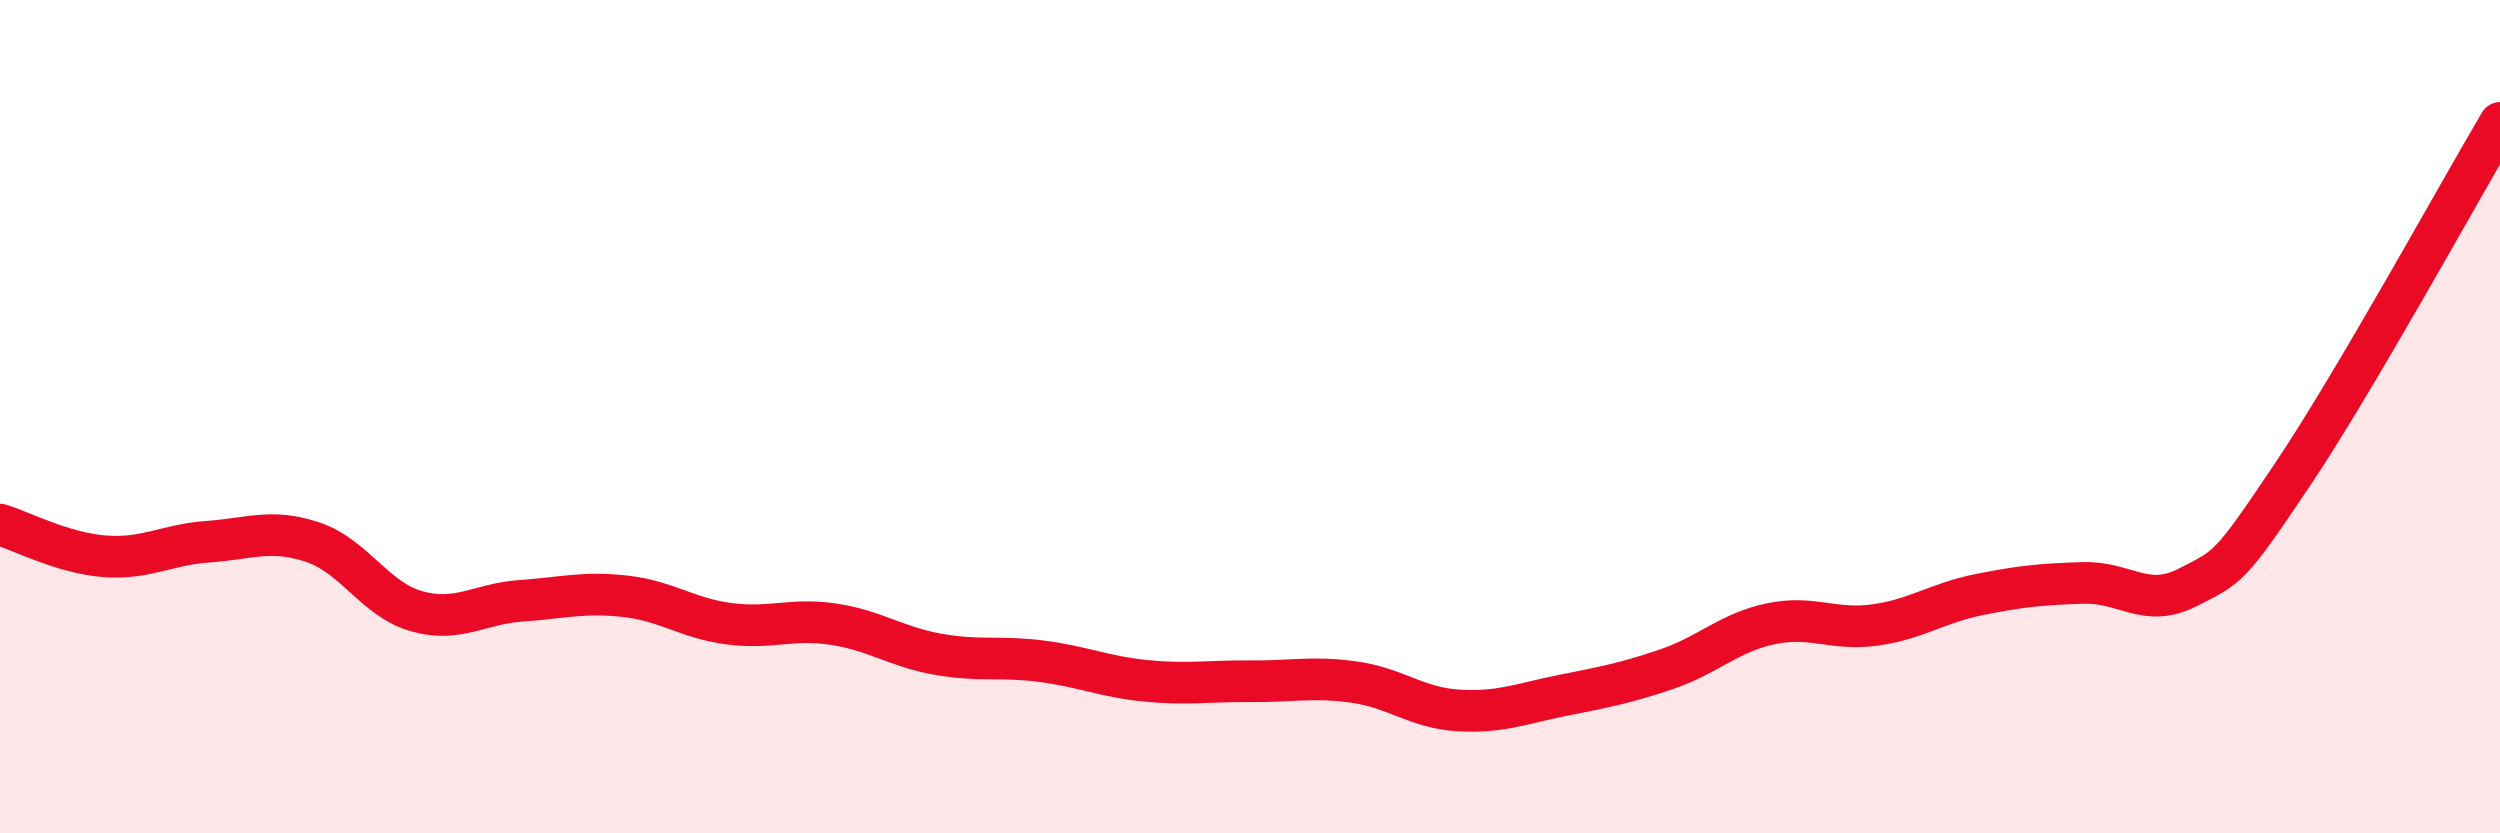 
    <svg width="60" height="20" viewBox="0 0 60 20" xmlns="http://www.w3.org/2000/svg">
      <path
        d="M 0,12.59 C 0.5,12.74 1.5,13.27 2.5,13.35 C 3.5,13.43 4,13.07 5,13 C 6,12.93 6.5,12.68 7.5,13.01 C 8.5,13.34 9,14.39 10,14.67 C 11,14.95 11.5,14.49 12.5,14.42 C 13.5,14.35 14,14.2 15,14.31 C 16,14.42 16.5,14.84 17.5,14.97 C 18.5,15.1 19,14.83 20,14.98 C 21,15.13 21.5,15.52 22.5,15.7 C 23.5,15.88 24,15.74 25,15.87 C 26,16 26.5,16.24 27.5,16.34 C 28.5,16.44 29,16.34 30,16.35 C 31,16.36 31.5,16.23 32.5,16.37 C 33.5,16.51 34,16.99 35,17.05 C 36,17.11 36.5,16.89 37.5,16.69 C 38.5,16.49 39,16.4 40,16.06 C 41,15.72 41.5,15.18 42.5,14.97 C 43.5,14.76 44,15.14 45,15 C 46,14.86 46.5,14.47 47.5,14.27 C 48.5,14.07 49,14.02 50,13.99 C 51,13.96 51.5,14.61 52.5,14.1 C 53.5,13.59 53.5,13.65 55,11.42 C 56.5,9.19 59,4.64 60,2.95L60 20L0 20Z"
        fill="#EB0A25"
        opacity="0.1"
        stroke-linecap="round"
        stroke-linejoin="round"
      />
      <path
        d="M 0,12.59 C 0.5,12.74 1.5,13.27 2.5,13.35 C 3.5,13.43 4,13.07 5,13 C 6,12.93 6.5,12.68 7.5,13.01 C 8.5,13.34 9,14.39 10,14.67 C 11,14.95 11.5,14.49 12.5,14.42 C 13.5,14.35 14,14.2 15,14.31 C 16,14.42 16.5,14.84 17.5,14.97 C 18.5,15.1 19,14.83 20,14.98 C 21,15.13 21.5,15.52 22.5,15.7 C 23.5,15.88 24,15.74 25,15.87 C 26,16 26.5,16.24 27.5,16.34 C 28.5,16.44 29,16.34 30,16.35 C 31,16.36 31.5,16.23 32.5,16.37 C 33.5,16.51 34,16.99 35,17.05 C 36,17.11 36.5,16.89 37.5,16.69 C 38.5,16.49 39,16.4 40,16.06 C 41,15.72 41.5,15.18 42.5,14.97 C 43.5,14.76 44,15.14 45,15 C 46,14.86 46.5,14.47 47.5,14.27 C 48.5,14.07 49,14.02 50,13.99 C 51,13.96 51.5,14.61 52.5,14.1 C 53.5,13.59 53.5,13.65 55,11.42 C 56.5,9.19 59,4.64 60,2.95"
        stroke="#EB0A25"
        stroke-width="1"
        fill="none"
        stroke-linecap="round"
        stroke-linejoin="round"
      />
    </svg>
  